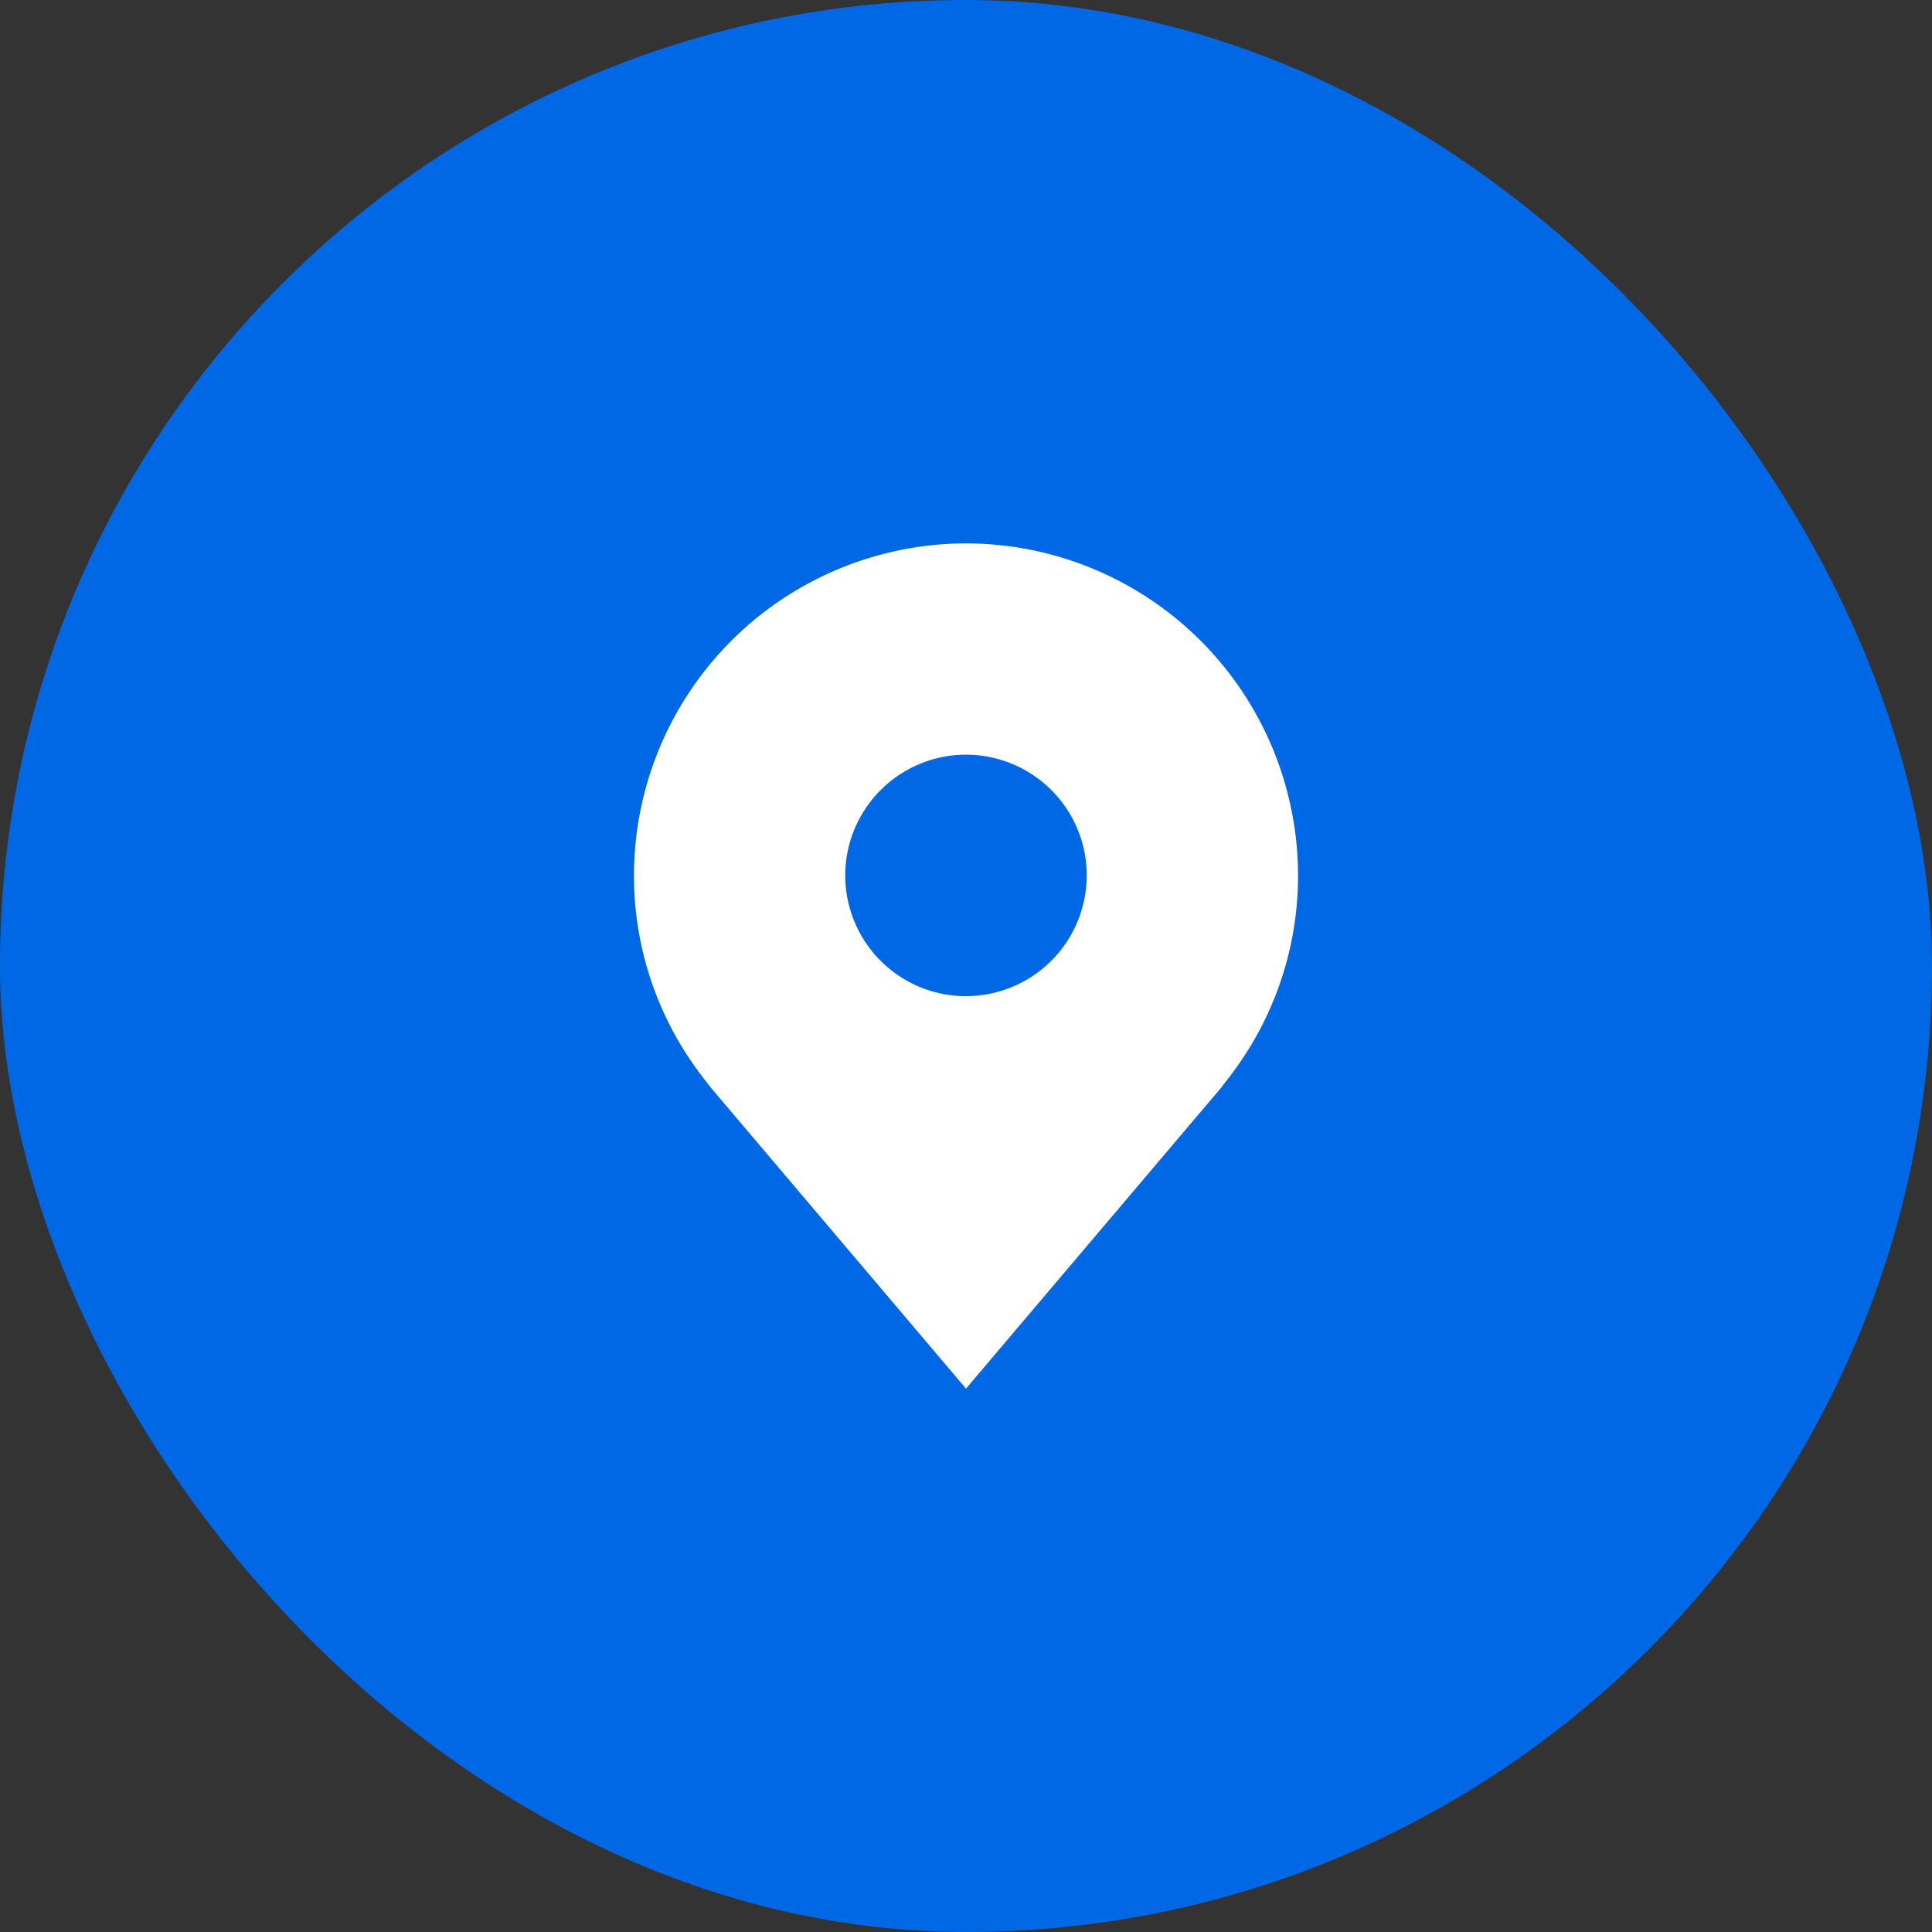 <svg xmlns="http://www.w3.org/2000/svg" width="32" height="32" viewBox="0 0 32 32" fill="none"><rect x="0" y="0" width="32" height="32" fill="#333333" stroke="none"/><rect width="32" height="32" rx="16" fill="#0068E5"></rect><path d="M16 9C14.542 9.002 13.144 9.582 12.113 10.613C11.082 11.644 10.502 13.042 10.5 14.5C10.499 15.691 10.888 16.851 11.608 17.8C11.608 17.8 11.758 17.997 11.783 18.026L16 23L20.22 18.023C20.241 17.997 20.392 17.8 20.392 17.8L20.392 17.799C21.112 16.849 21.501 15.691 21.5 14.5C21.498 13.042 20.918 11.644 19.887 10.613C18.856 9.582 17.458 9.002 16 9ZM16 16.5C15.604 16.5 15.218 16.383 14.889 16.163C14.56 15.943 14.304 15.631 14.152 15.265C14.001 14.9 13.961 14.498 14.038 14.11C14.116 13.722 14.306 13.366 14.586 13.086C14.866 12.806 15.222 12.616 15.61 12.538C15.998 12.461 16.4 12.501 16.765 12.652C17.131 12.804 17.443 13.06 17.663 13.389C17.883 13.718 18 14.104 18 14.5C17.999 15.03 17.788 15.539 17.413 15.914C17.039 16.288 16.53 16.499 16 16.5Z" fill="white"></path></svg>